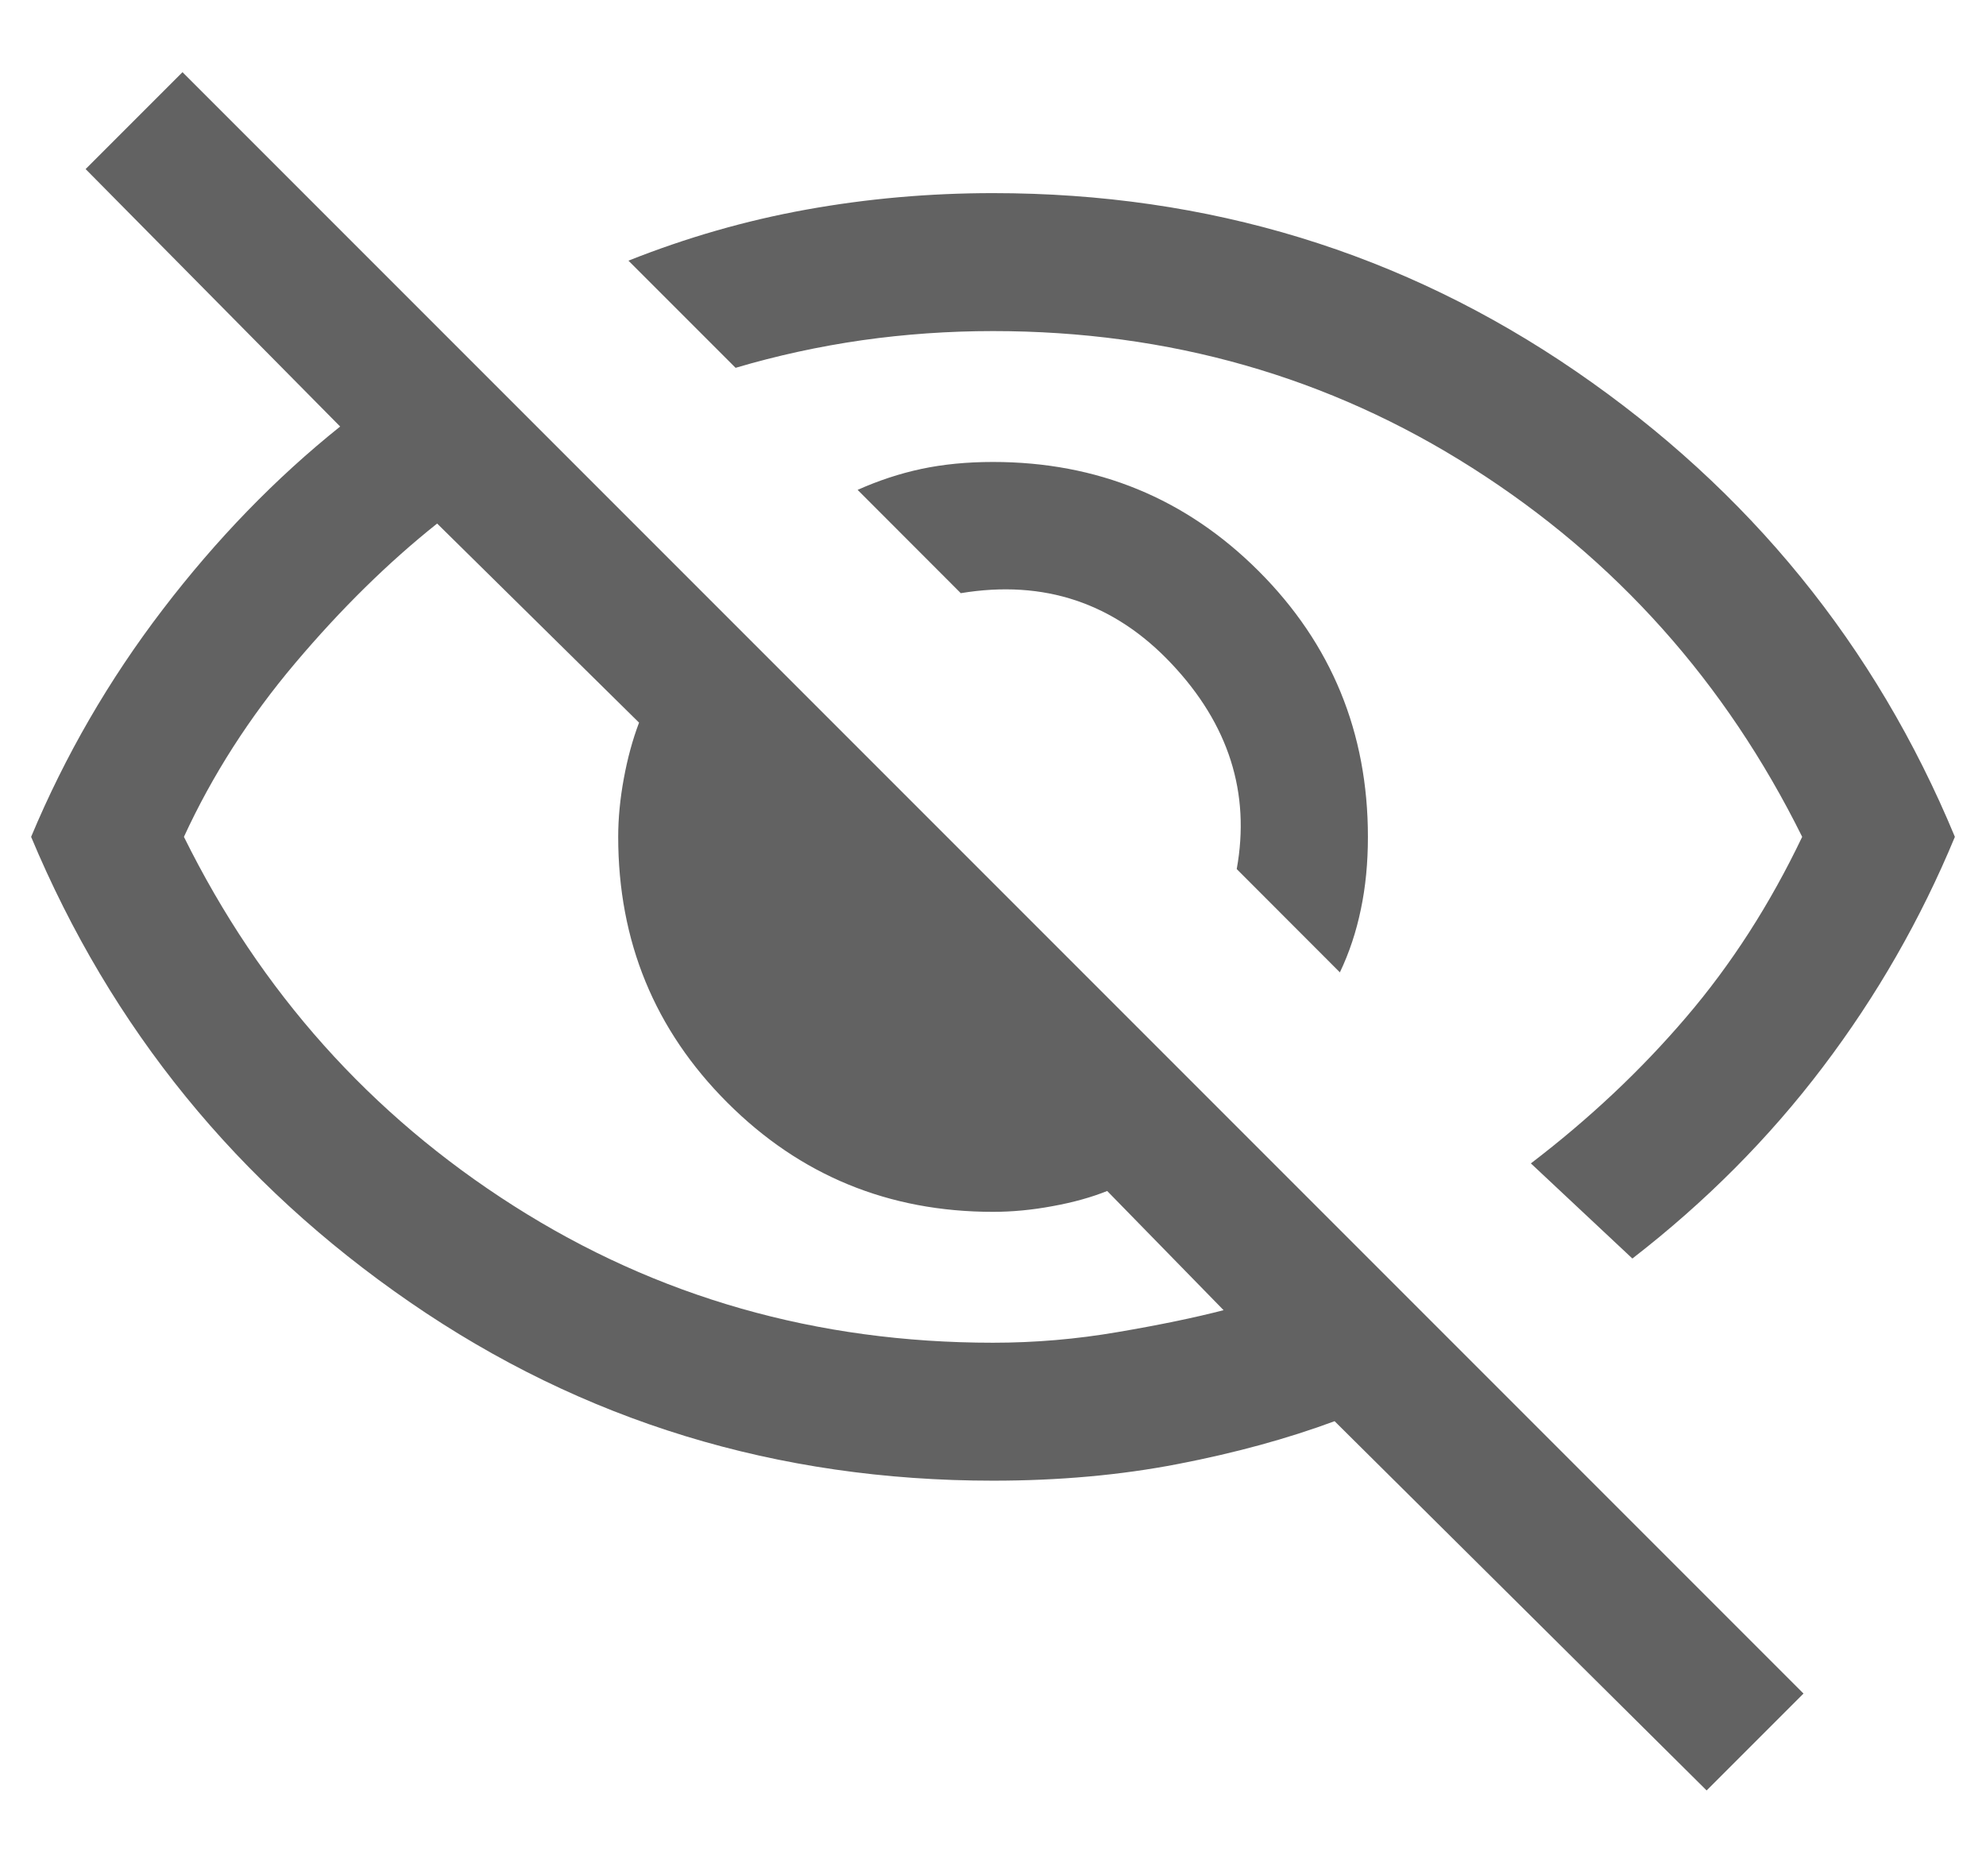 <svg width="18" height="17" viewBox="0 0 18 17" fill="none" xmlns="http://www.w3.org/2000/svg">
<path d="M12.144 8.811L11.209 7.875C11.334 7.185 11.137 6.564 10.618 6.014C10.099 5.463 9.463 5.25 8.708 5.375L7.773 4.439C7.961 4.355 8.154 4.291 8.351 4.249C8.549 4.207 8.765 4.186 9 4.186C9.946 4.186 10.748 4.516 11.408 5.175C12.068 5.835 12.398 6.638 12.398 7.583C12.398 7.818 12.377 8.037 12.334 8.24C12.292 8.443 12.229 8.633 12.144 8.811ZM14.795 11.404L13.875 10.542C14.403 10.139 14.872 9.698 15.281 9.219C15.691 8.74 16.042 8.194 16.334 7.583C15.639 6.181 14.643 5.066 13.344 4.24C12.045 3.413 10.597 3 9 3C8.597 3 8.202 3.028 7.813 3.083C7.424 3.139 7.042 3.222 6.667 3.333L5.696 2.362C6.222 2.153 6.76 1.998 7.31 1.899C7.859 1.8 8.422 1.75 9 1.75C10.953 1.75 12.714 2.288 14.284 3.365C15.853 4.442 16.998 5.848 17.718 7.583C17.409 8.328 17.011 9.023 16.522 9.668C16.033 10.314 15.457 10.892 14.795 11.404ZM15.468 16.224L12.096 12.878C11.669 13.036 11.195 13.166 10.676 13.266C10.156 13.367 9.597 13.417 9 13.417C7.042 13.417 5.281 12.878 3.717 11.801C2.152 10.724 1.008 9.318 0.282 7.583C0.59 6.847 0.987 6.161 1.475 5.523C1.962 4.886 2.498 4.333 3.083 3.865L0.776 1.532L1.654 0.654L16.346 15.346L15.468 16.224ZM3.962 4.744C3.522 5.094 3.093 5.515 2.677 6.007C2.261 6.499 1.924 7.025 1.667 7.583C2.361 8.986 3.358 10.101 4.656 10.927C5.955 11.754 7.403 12.167 9 12.167C9.379 12.167 9.757 12.135 10.133 12.07C10.509 12.006 10.828 11.94 11.09 11.872L10.035 10.792C9.893 10.849 9.729 10.895 9.542 10.929C9.355 10.964 9.174 10.981 9 10.981C8.055 10.981 7.252 10.651 6.592 9.991C5.933 9.332 5.603 8.529 5.603 7.583C5.603 7.415 5.62 7.238 5.654 7.054C5.688 6.869 5.734 6.701 5.792 6.548L3.962 4.744Z" fill="#626262"/>
</svg>
